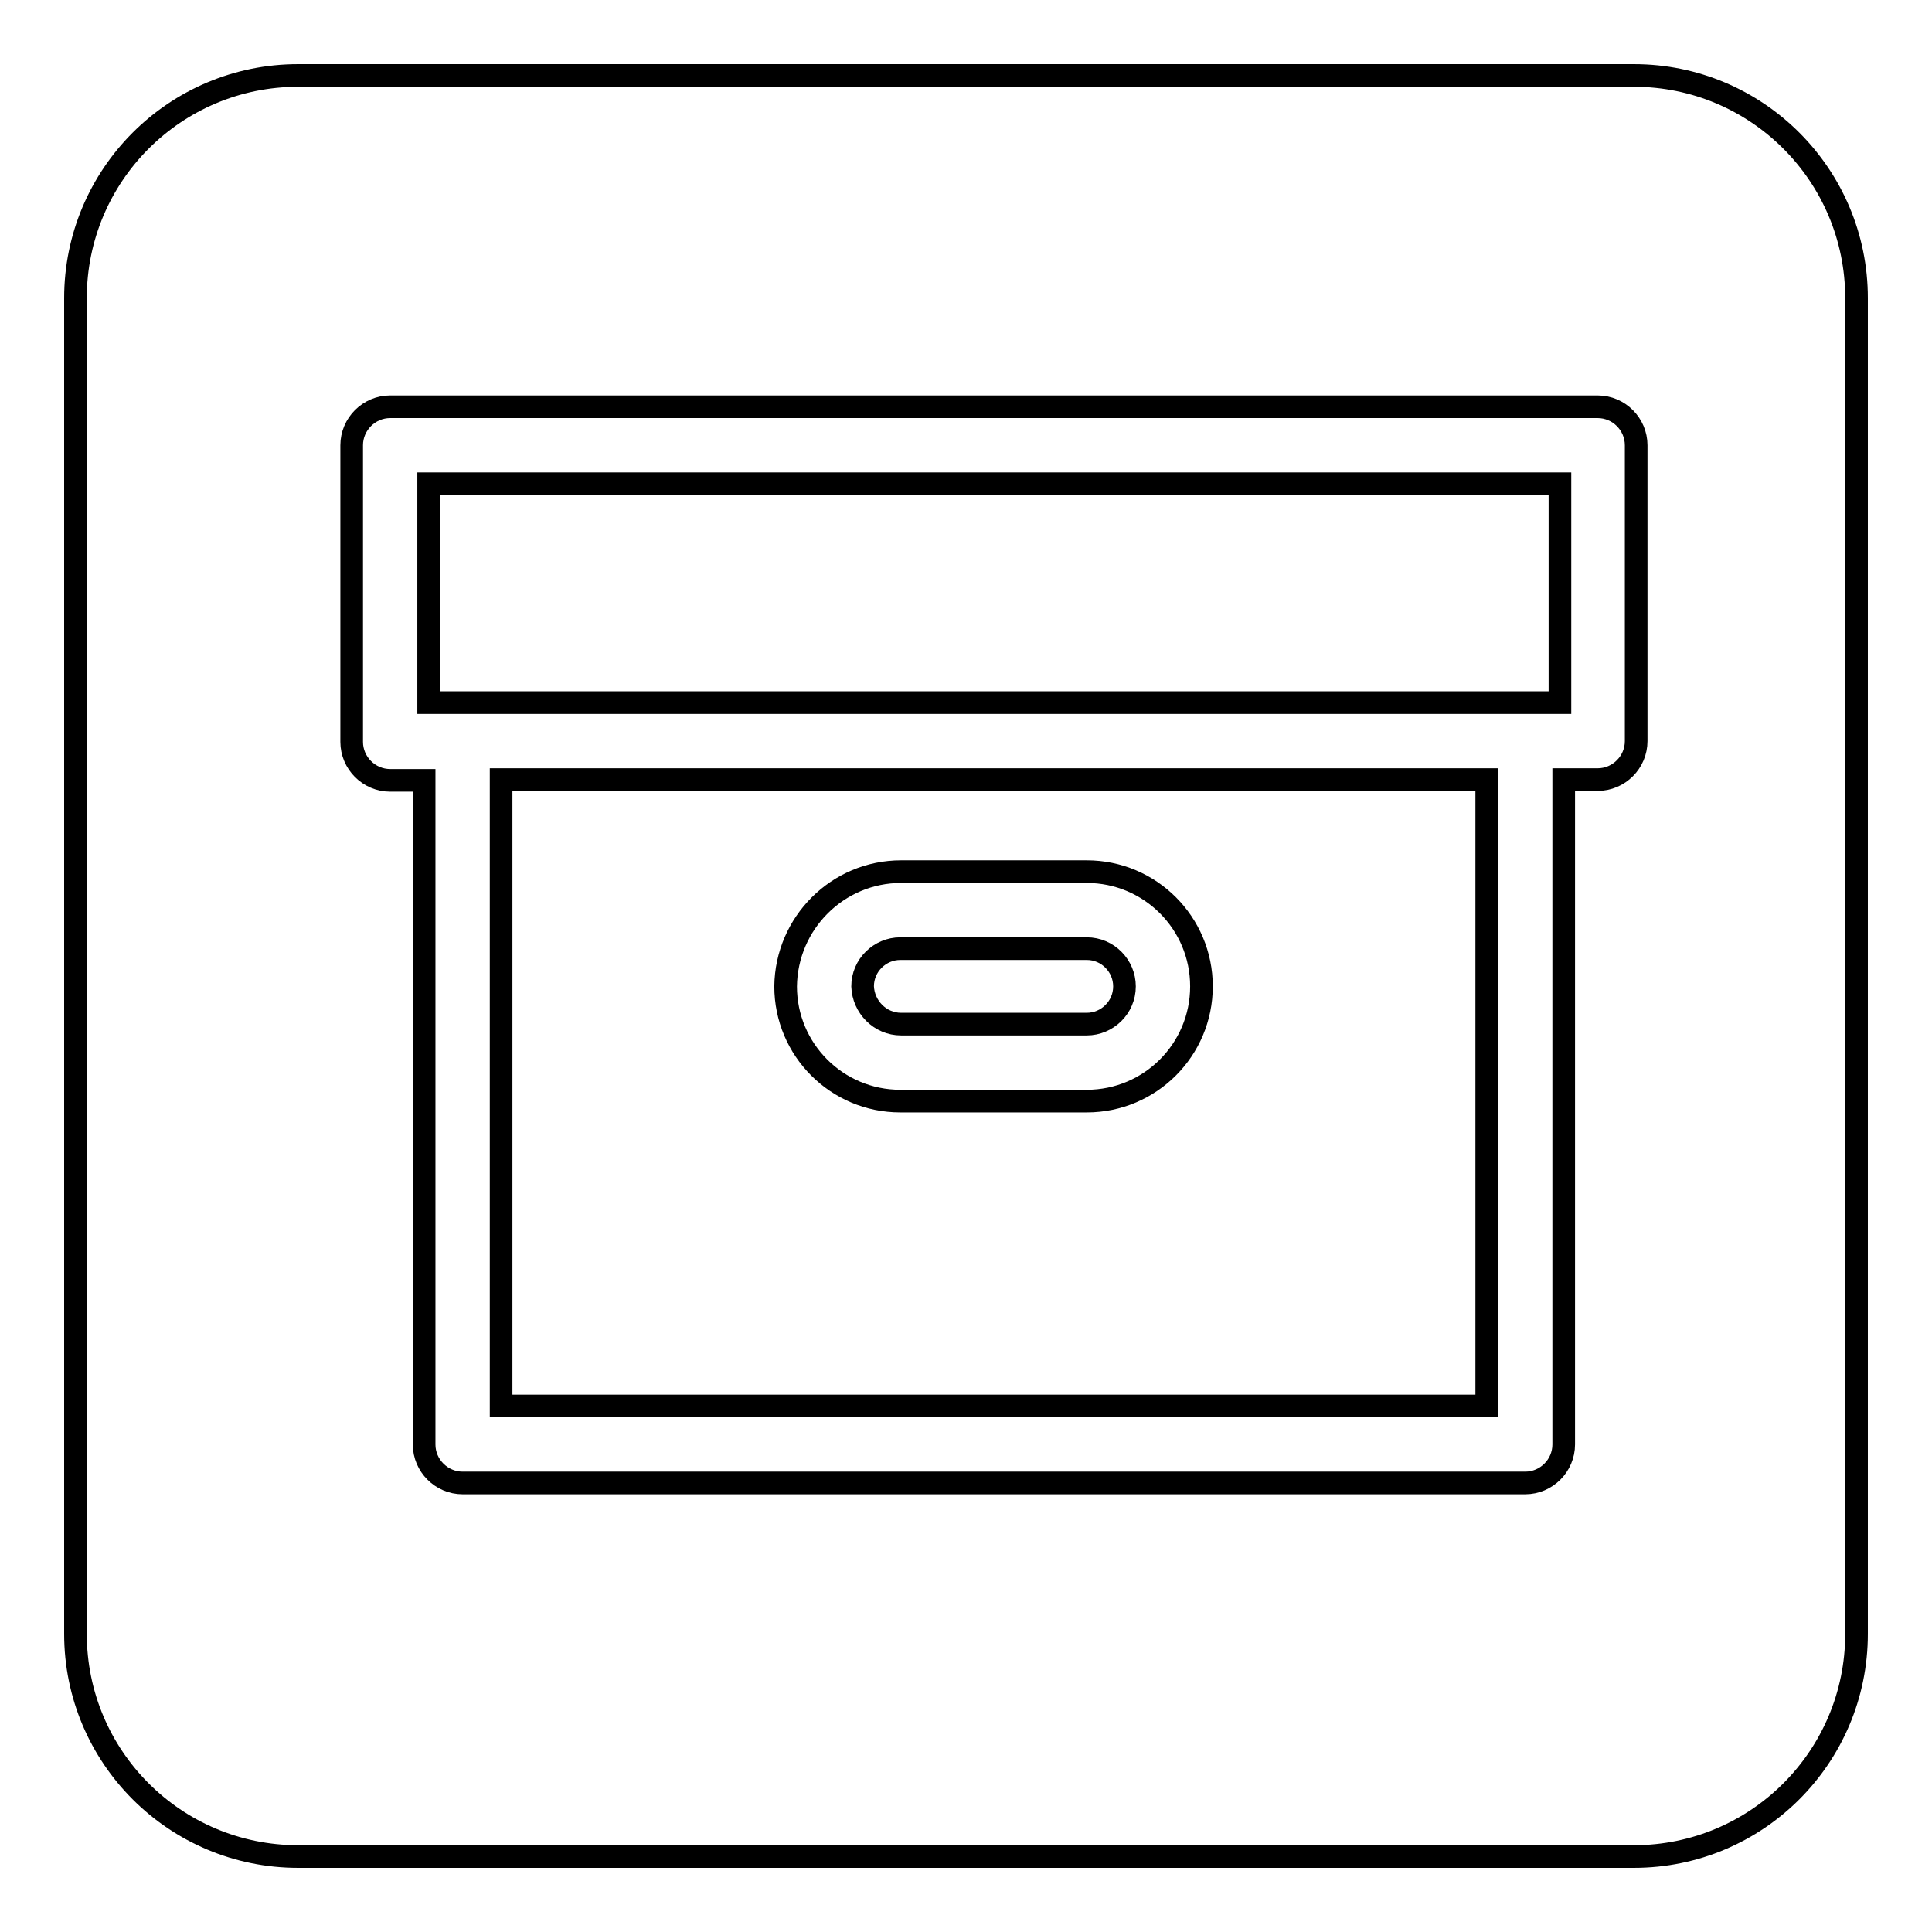 <?xml version="1.0" encoding="utf-8"?>
<!-- Svg Vector Icons : http://www.onlinewebfonts.com/icon -->
<!DOCTYPE svg PUBLIC "-//W3C//DTD SVG 1.1//EN" "http://www.w3.org/Graphics/SVG/1.1/DTD/svg11.dtd">
<svg version="1.1" xmlns="http://www.w3.org/2000/svg" xmlns:xlink="http://www.w3.org/1999/xlink" x="0px" y="0px" viewBox="0 0 256 256" enable-background="new 0 0 256 256" xml:space="preserve">
<g><g><path stroke-width="3" fill-opacity="0" stroke="#000000"  d="M56.8,93.1h4.5h140.9h4.5v-29H56.8V93.1z"/><path stroke-width="3" fill-opacity="0" stroke="#000000"  d="M66.4,186.3H197v-83H66.4V186.3z M119.4,115.5H144c8.4,0,15.2,6.8,15.2,15.2c0,8.4-6.8,15.2-15.2,15.2h-24.7c-8.4,0-15.2-6.8-15.2-15.2C104.2,122.3,111,115.5,119.4,115.5z"/><path stroke-width="3" fill-opacity="0" stroke="#000000"  d="M216.5,10h-177C23.2,10,10,23.2,10,39.5v177c0,16.3,13.2,29.5,29.5,29.5h177c16.3,0,29.5-13.2,29.5-29.5v-177C246,23.2,232.8,10,216.5,10z M216.8,98.2c0,2.8-2.3,5.1-5.1,5.1h-4.5v88.1c0,2.8-2.3,5.1-5.1,5.1H61.3c-2.8,0-5.1-2.3-5.1-5.1v-88h-4.5c-2.8,0-5.1-2.3-5.1-5.1V59c0-2.8,2.3-5.1,5.1-5.1h160c2.8,0,5.1,2.3,5.1,5.1V98.2z"/><path stroke-width="3" fill-opacity="0" stroke="#000000"  d="M119.4,135.7H144c2.7,0,5-2.2,5-5c0-2.7-2.2-5-5-5h-24.7c-2.7,0-5,2.2-5,5C114.4,133.4,116.6,135.7,119.4,135.7z"/></g></g>
</svg>